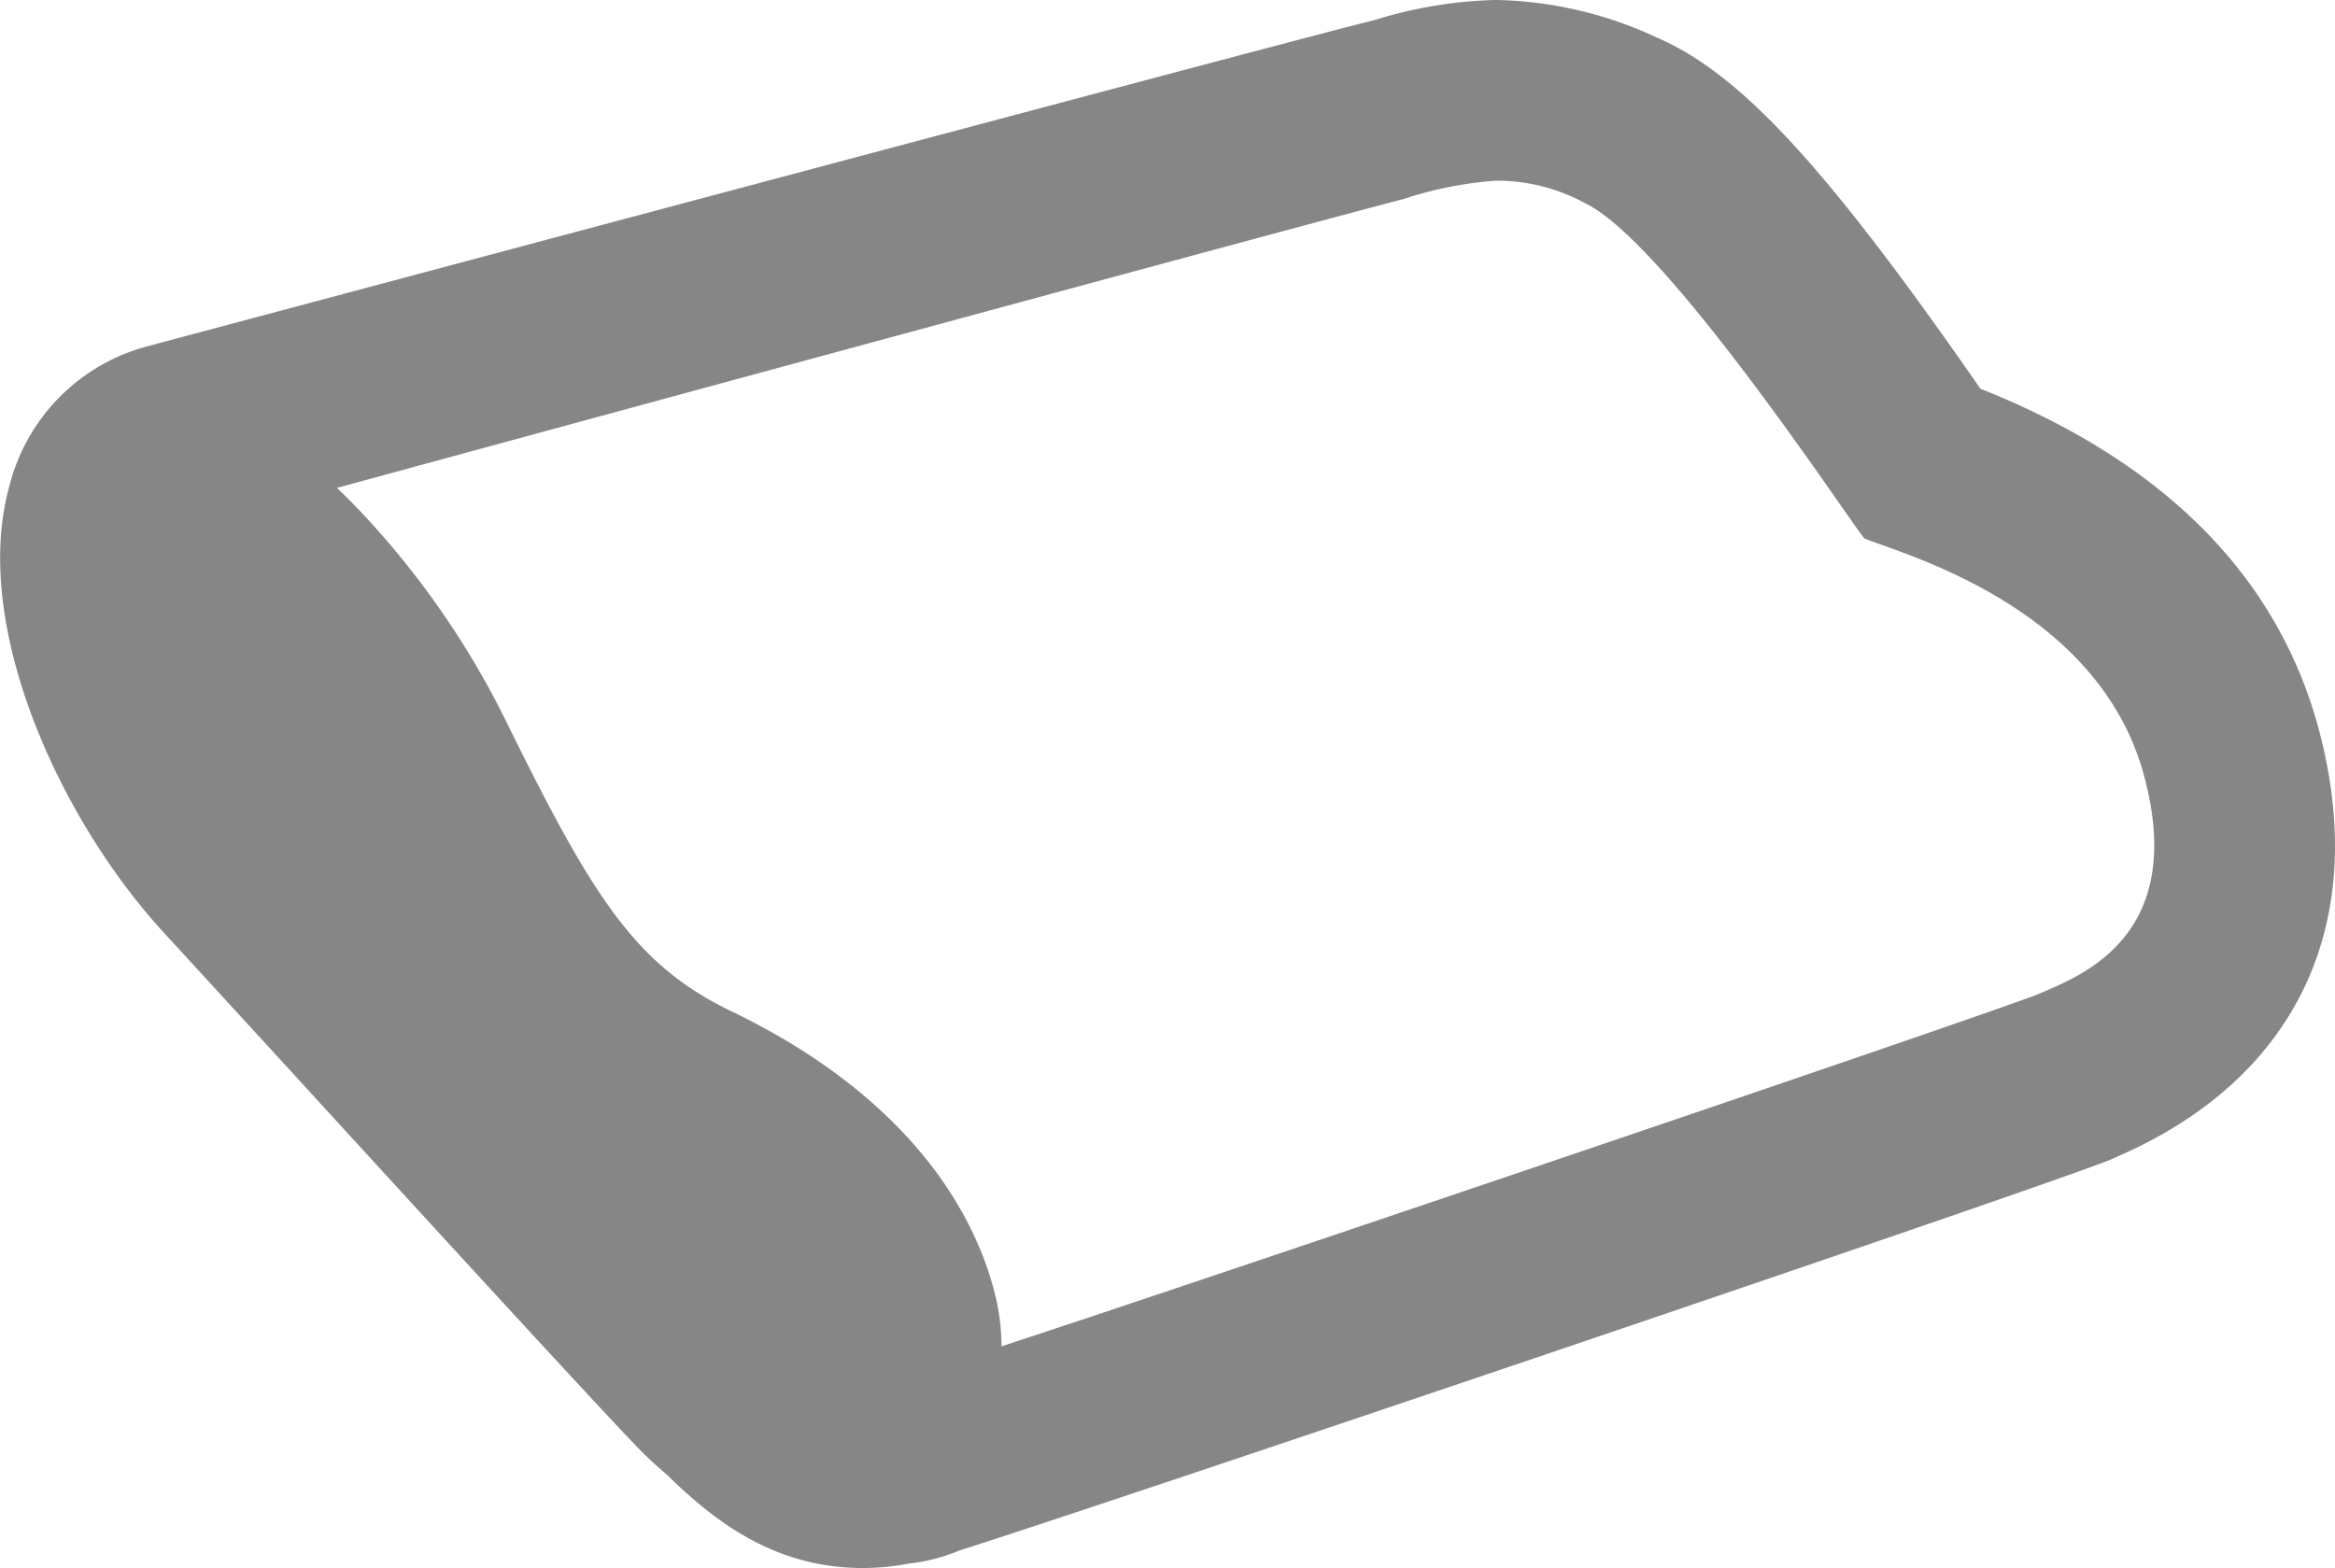 <svg xmlns="http://www.w3.org/2000/svg" width="87" height="58.43" viewBox="0 0 87 58.43"><defs><style>.a{fill:#868686;}</style></defs><g transform="translate(0 -84.067)"><path class="a" d="M86.389,111.221c-1.536-5.694-5.772-9.955-12.6-12.669-5.759-8.3-8.945-11.747-12.067-13.091a14.757,14.757,0,0,0-5.976-1.395,16.307,16.307,0,0,0-4.466.729l-.64.166c-2.789.691-44.686,11.888-45.172,12.016a7.2,7.2,0,0,0-5.106,5.157c-1.472,5.17,1.843,12.438,5.72,16.661l4.786,5.221c4.786,5.234,11.35,12.4,12.9,14,.346.358.7.678,1.075,1,1.766,1.728,4.005,3.481,7.307,3.481a9,9,0,0,0,1.715-.167,6.774,6.774,0,0,0,1.882-.486c5.541-1.753,41.167-13.808,42.946-14.588l.166-.077C85.583,124.274,88.334,118.464,86.389,111.221ZM76,121.088c-1.133.491-23.588,8.114-35.563,12.116-1.151.382-2.2.73-3.122,1.032a8.269,8.269,0,0,0-.191-1.732c-.87-3.762-3.807-7.832-9.866-10.75-3.578-1.722-5.157-4.21-8.408-10.826a32.021,32.021,0,0,0-5.426-7.81q-.432-.455-.869-.87c10.057-2.742,37.532-10.209,39.72-10.758a14.227,14.227,0,0,1,3.468-.691,6.888,6.888,0,0,1,3.327.845c3.087,1.49,10.122,12.259,10.4,12.489,1.523.615,8.727,2.559,10.417,8.843C81.5,118.964,77.521,120.423,76,121.088Z"/></g></svg>